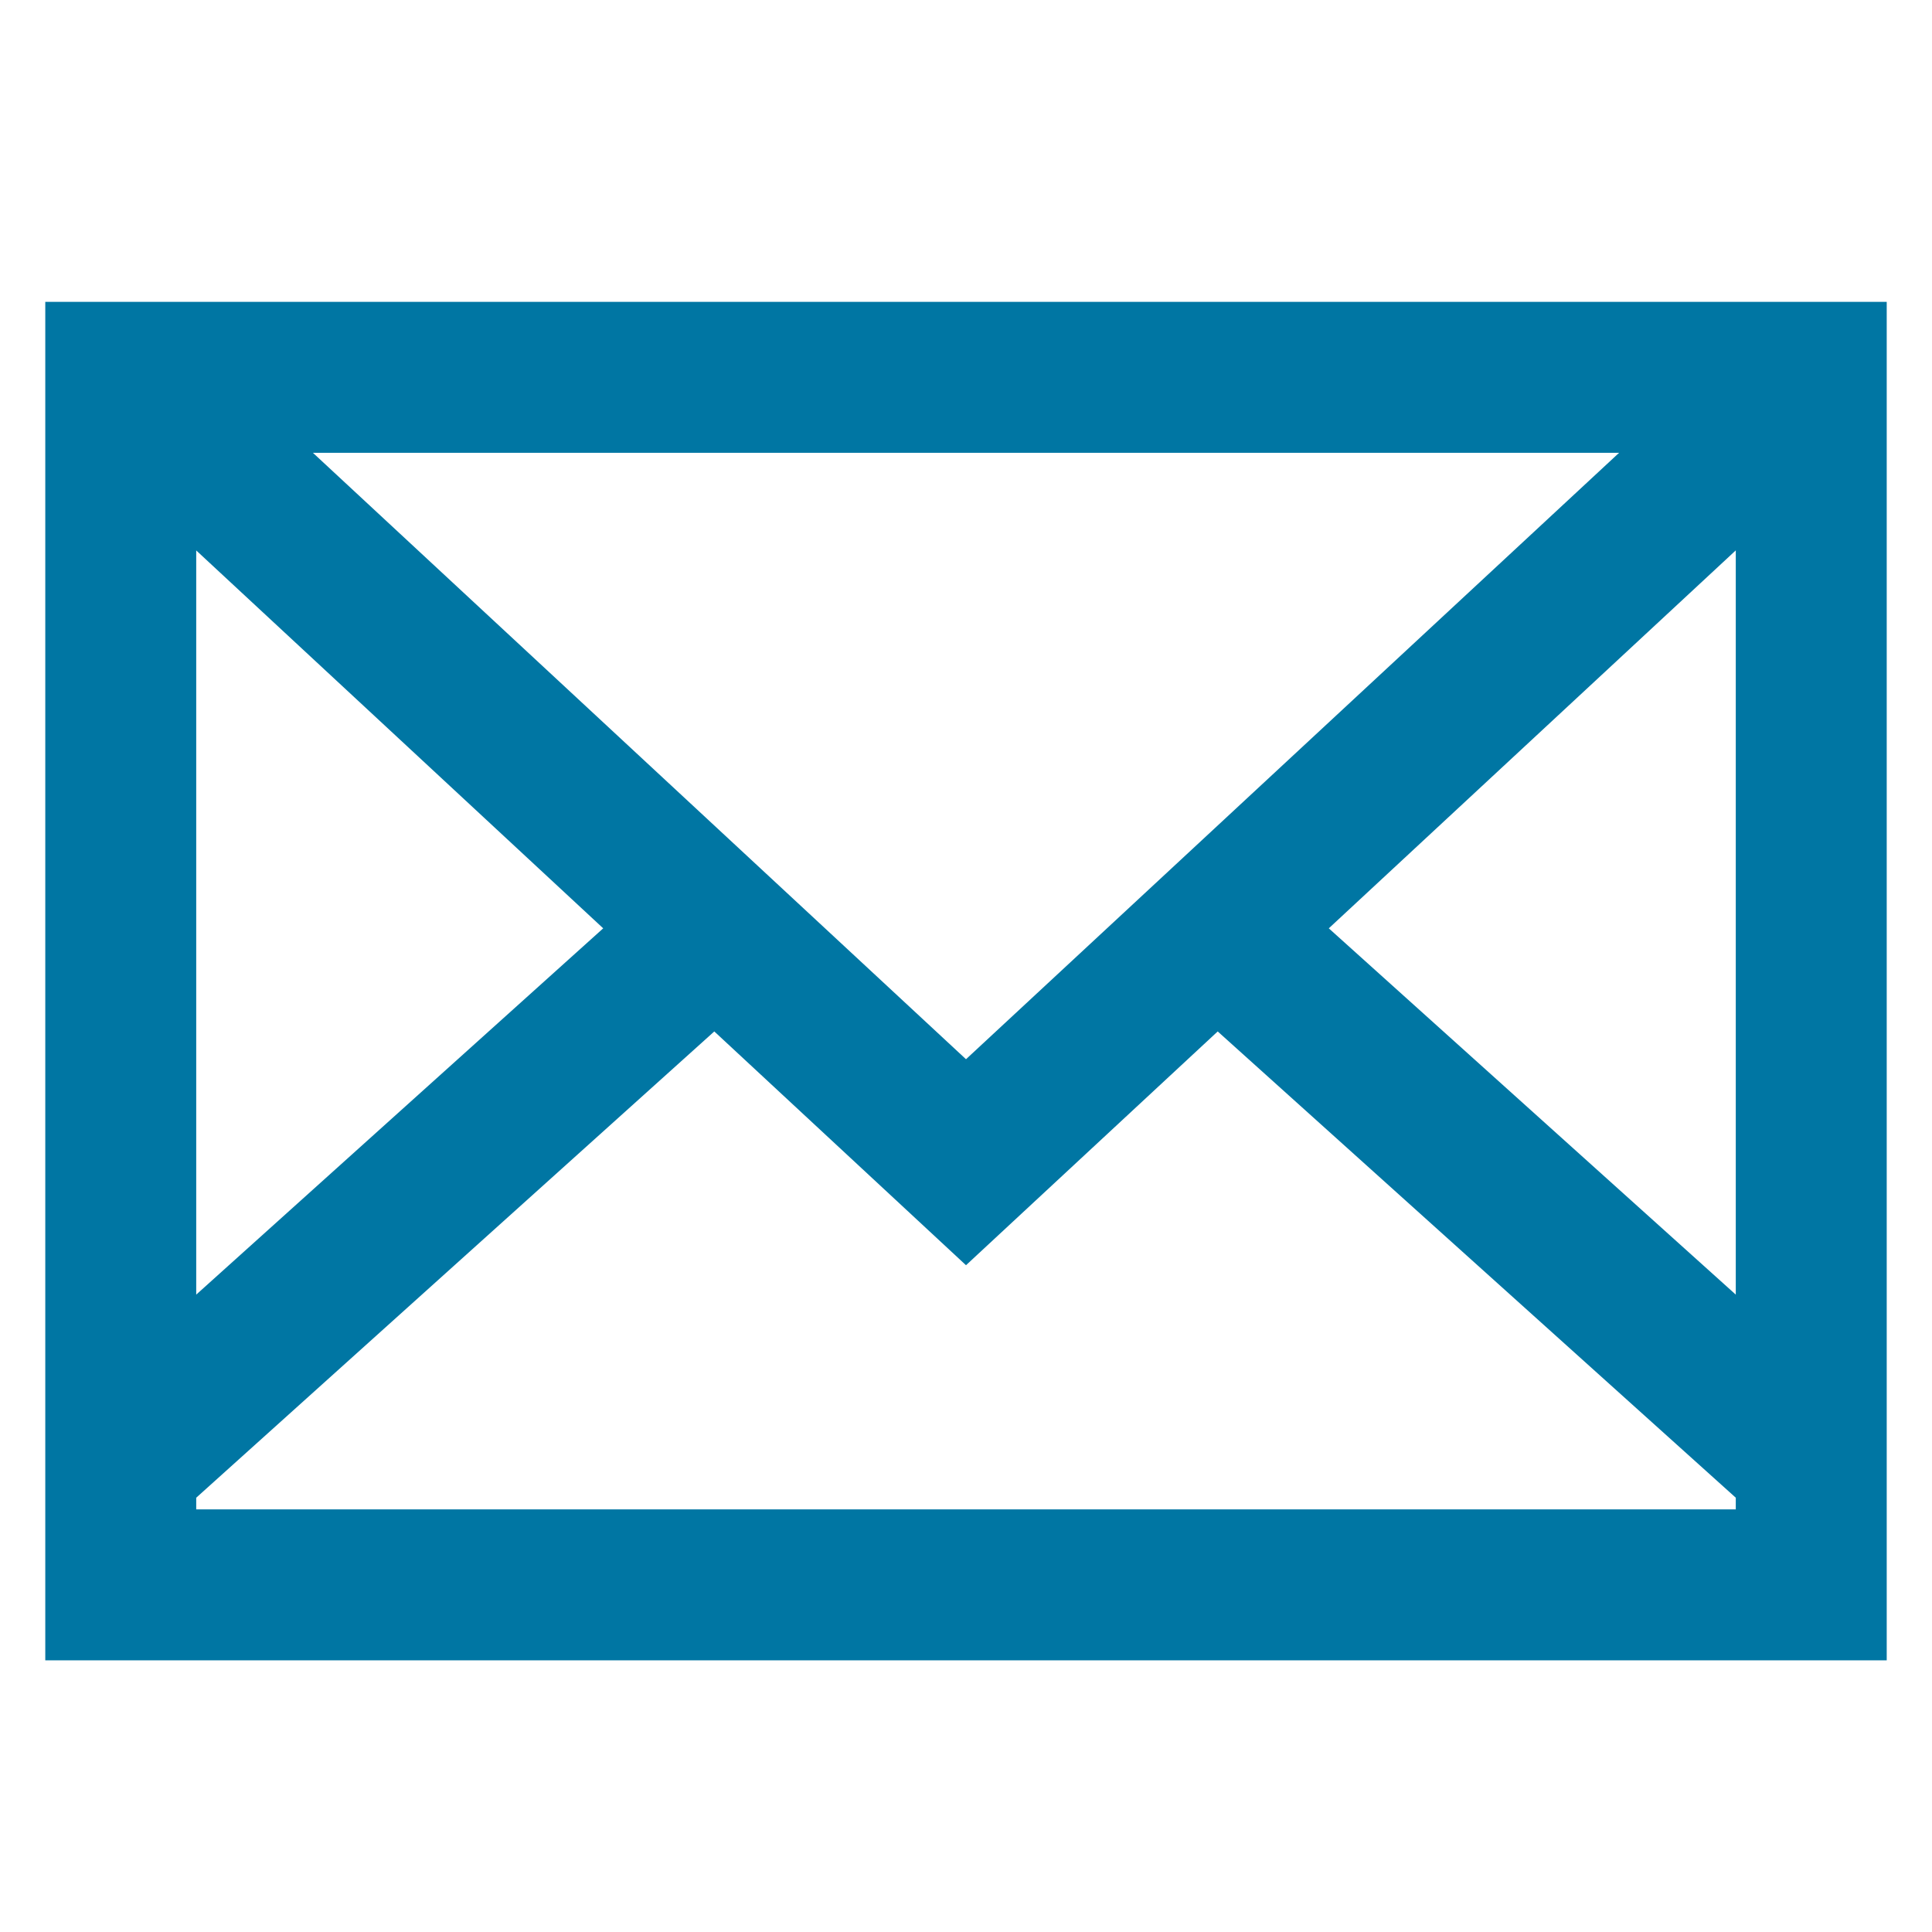 <svg width="32" height="32" viewBox="0 0 32 32" fill="none" xmlns="http://www.w3.org/2000/svg">
<path fill-rule="evenodd" clip-rule="evenodd" d="M31.25 5H0.75V27.5H31.25V5ZM3.25 9.117V21.443L9.991 15.376L3.25 9.117ZM3.25 25V24.807L11.831 17.084L16 20.956L20.169 17.084L28.75 24.807V25H3.25ZM28.75 21.443V9.116L22.009 15.376L28.75 21.443ZM5.183 7.5L16 17.544L26.817 7.5H5.183Z" fill="#0076A3"/>
</svg>
